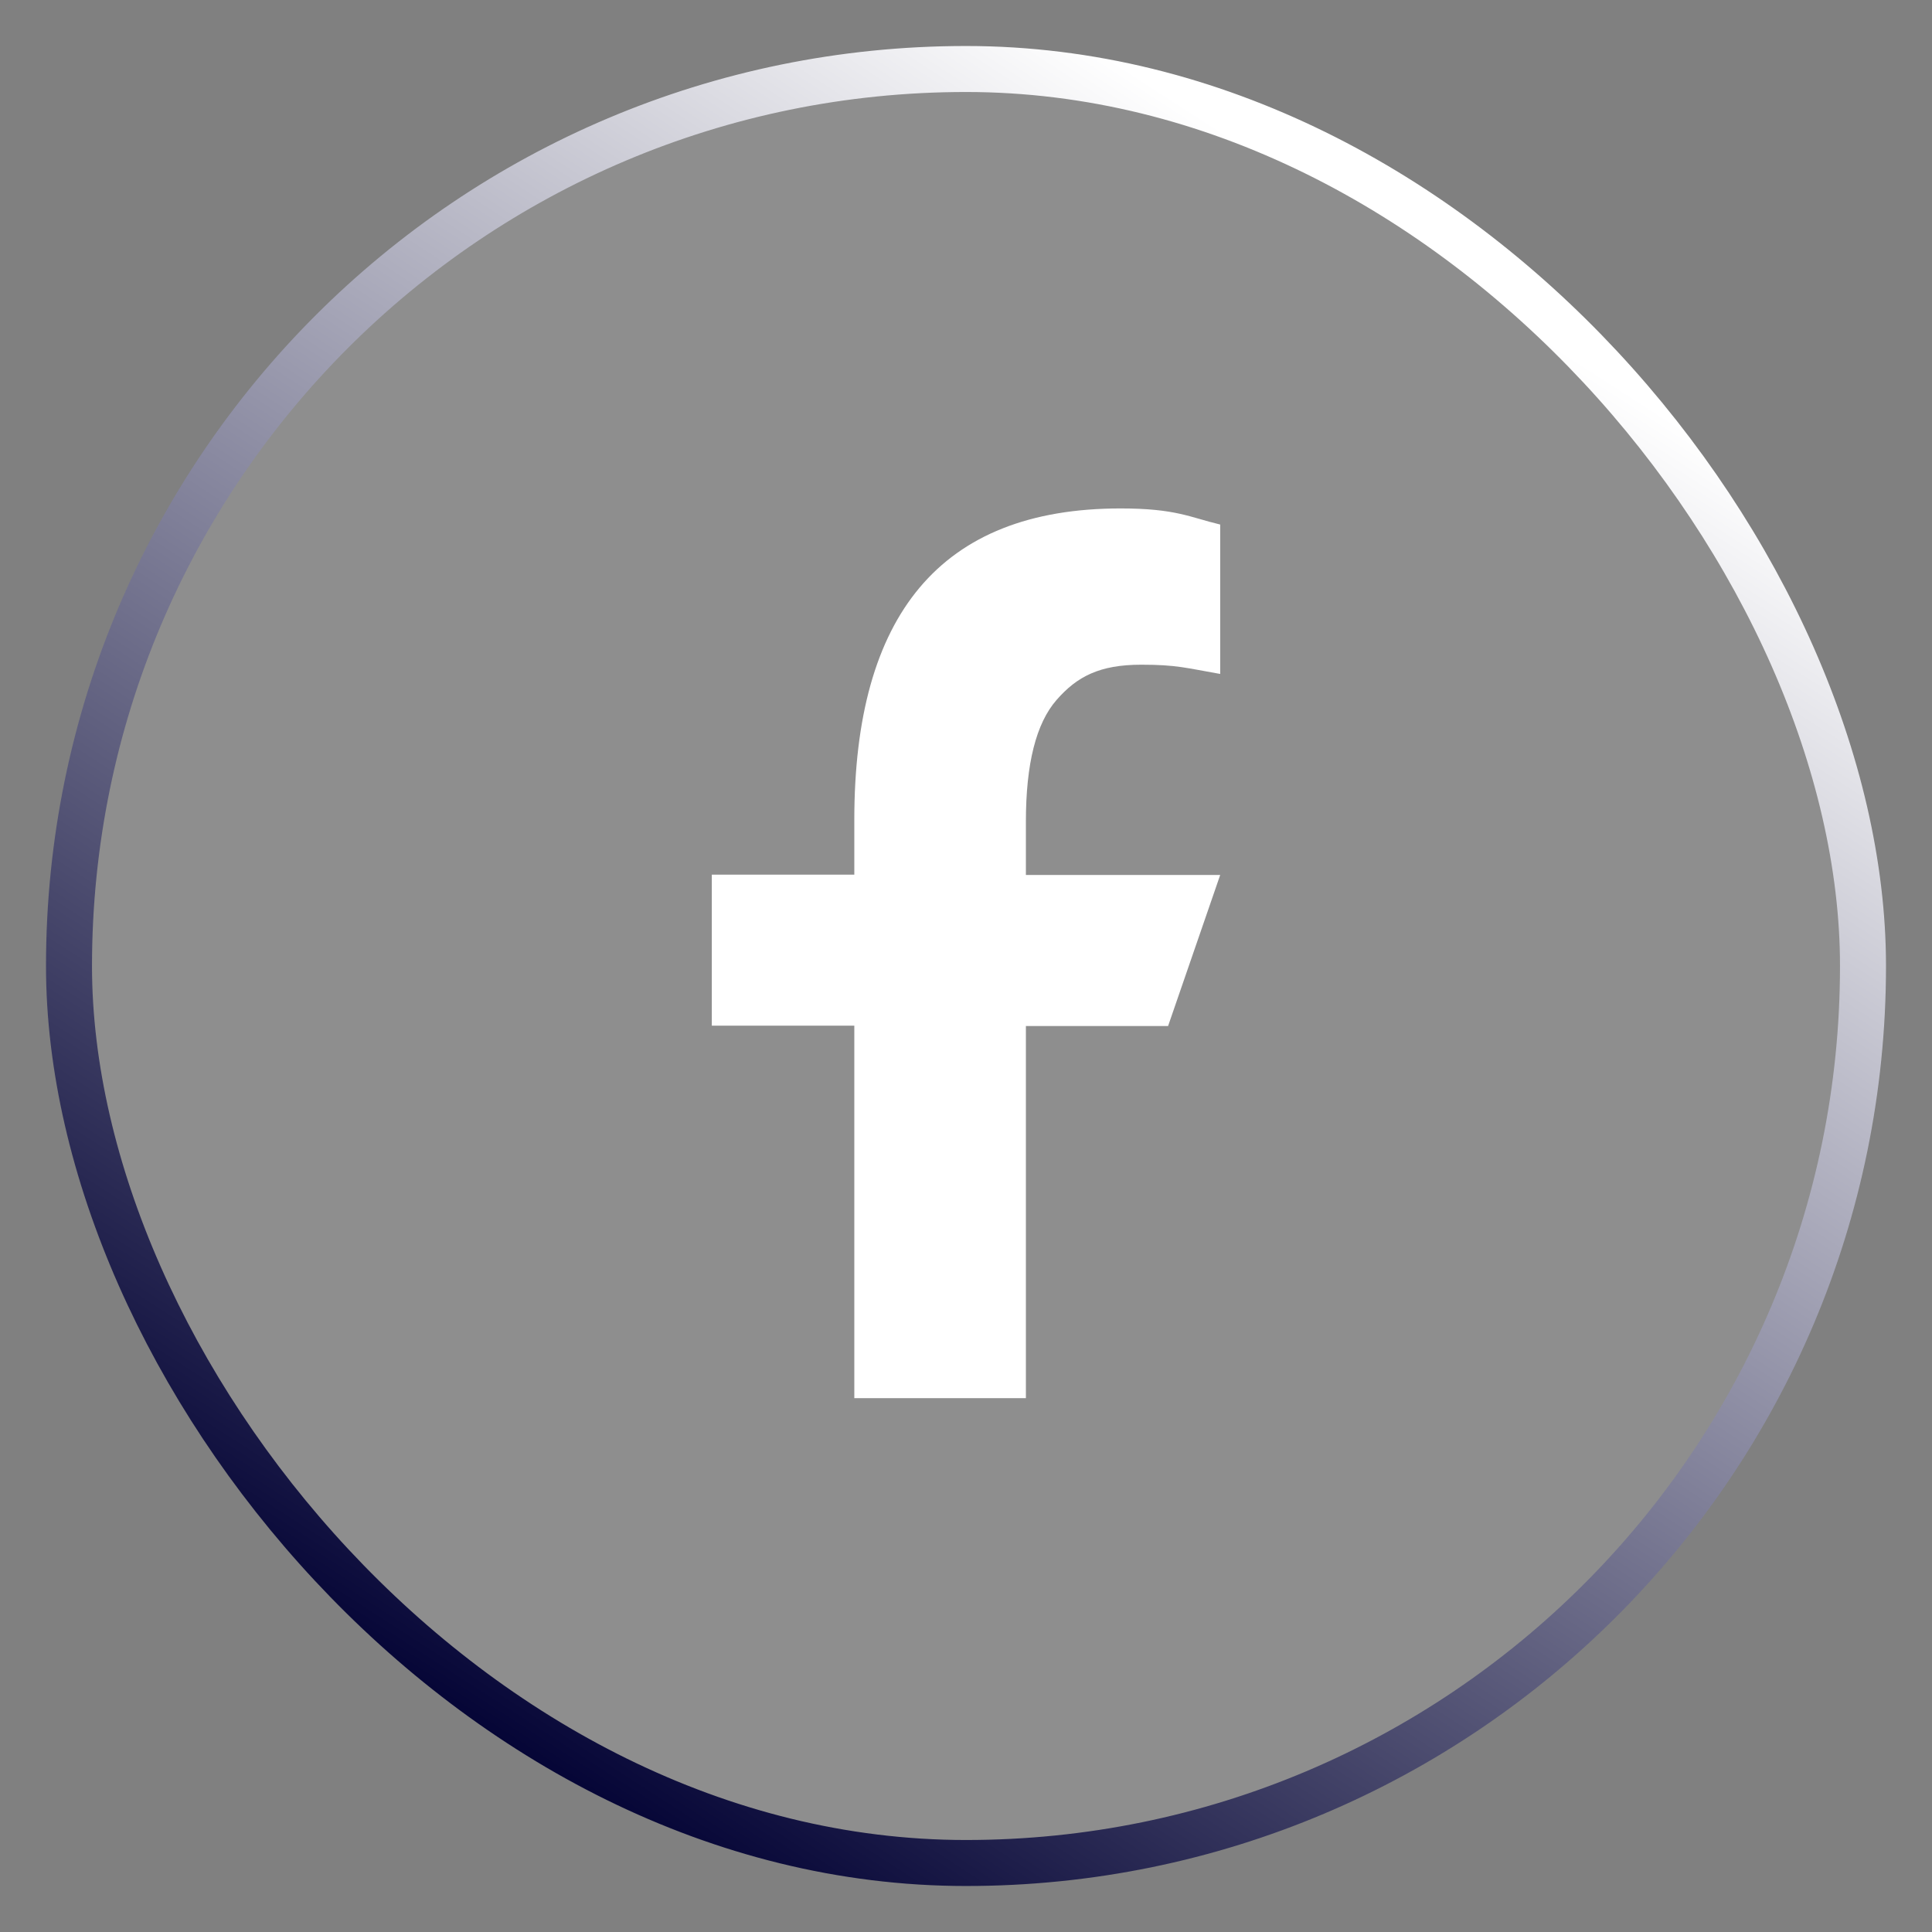 <svg width="42" height="42" viewBox="0 0 42 42" fill="none" xmlns="http://www.w3.org/2000/svg">
<rect x="0" y="0" width="42" height="42" fill="#808080" stroke="none"/>
<rect x="1.5" y="1.5" width="39" height="39" rx="19.5" fill="white" fill-opacity="0.11"/>
<rect x="1.5" y="1.5" width="39" height="39" rx="19.5" stroke="url(#paint0_linear_63_57)"/>
<path d="M22.302 22.297V30.395H18.572V22.297H15.474V19.014H18.572V17.82C18.572 13.385 20.43 11.053 24.36 11.053C25.565 11.053 25.866 11.246 26.526 11.403V14.651C25.788 14.522 25.58 14.45 24.812 14.45C23.901 14.45 23.413 14.708 22.969 15.216C22.524 15.724 22.302 16.604 22.302 17.863V19.021H26.526L25.393 22.305H22.302V22.297Z" fill="white"/>
<defs>
<linearGradient id="paint0_linear_63_57" x1="31.5" y1="6" x2="10.5" y2="38.5" gradientUnits="userSpaceOnUse">
<stop stop-color="white"/>
<stop offset="1" stop-color="#000032"/>
</linearGradient>
</defs>
</svg>
